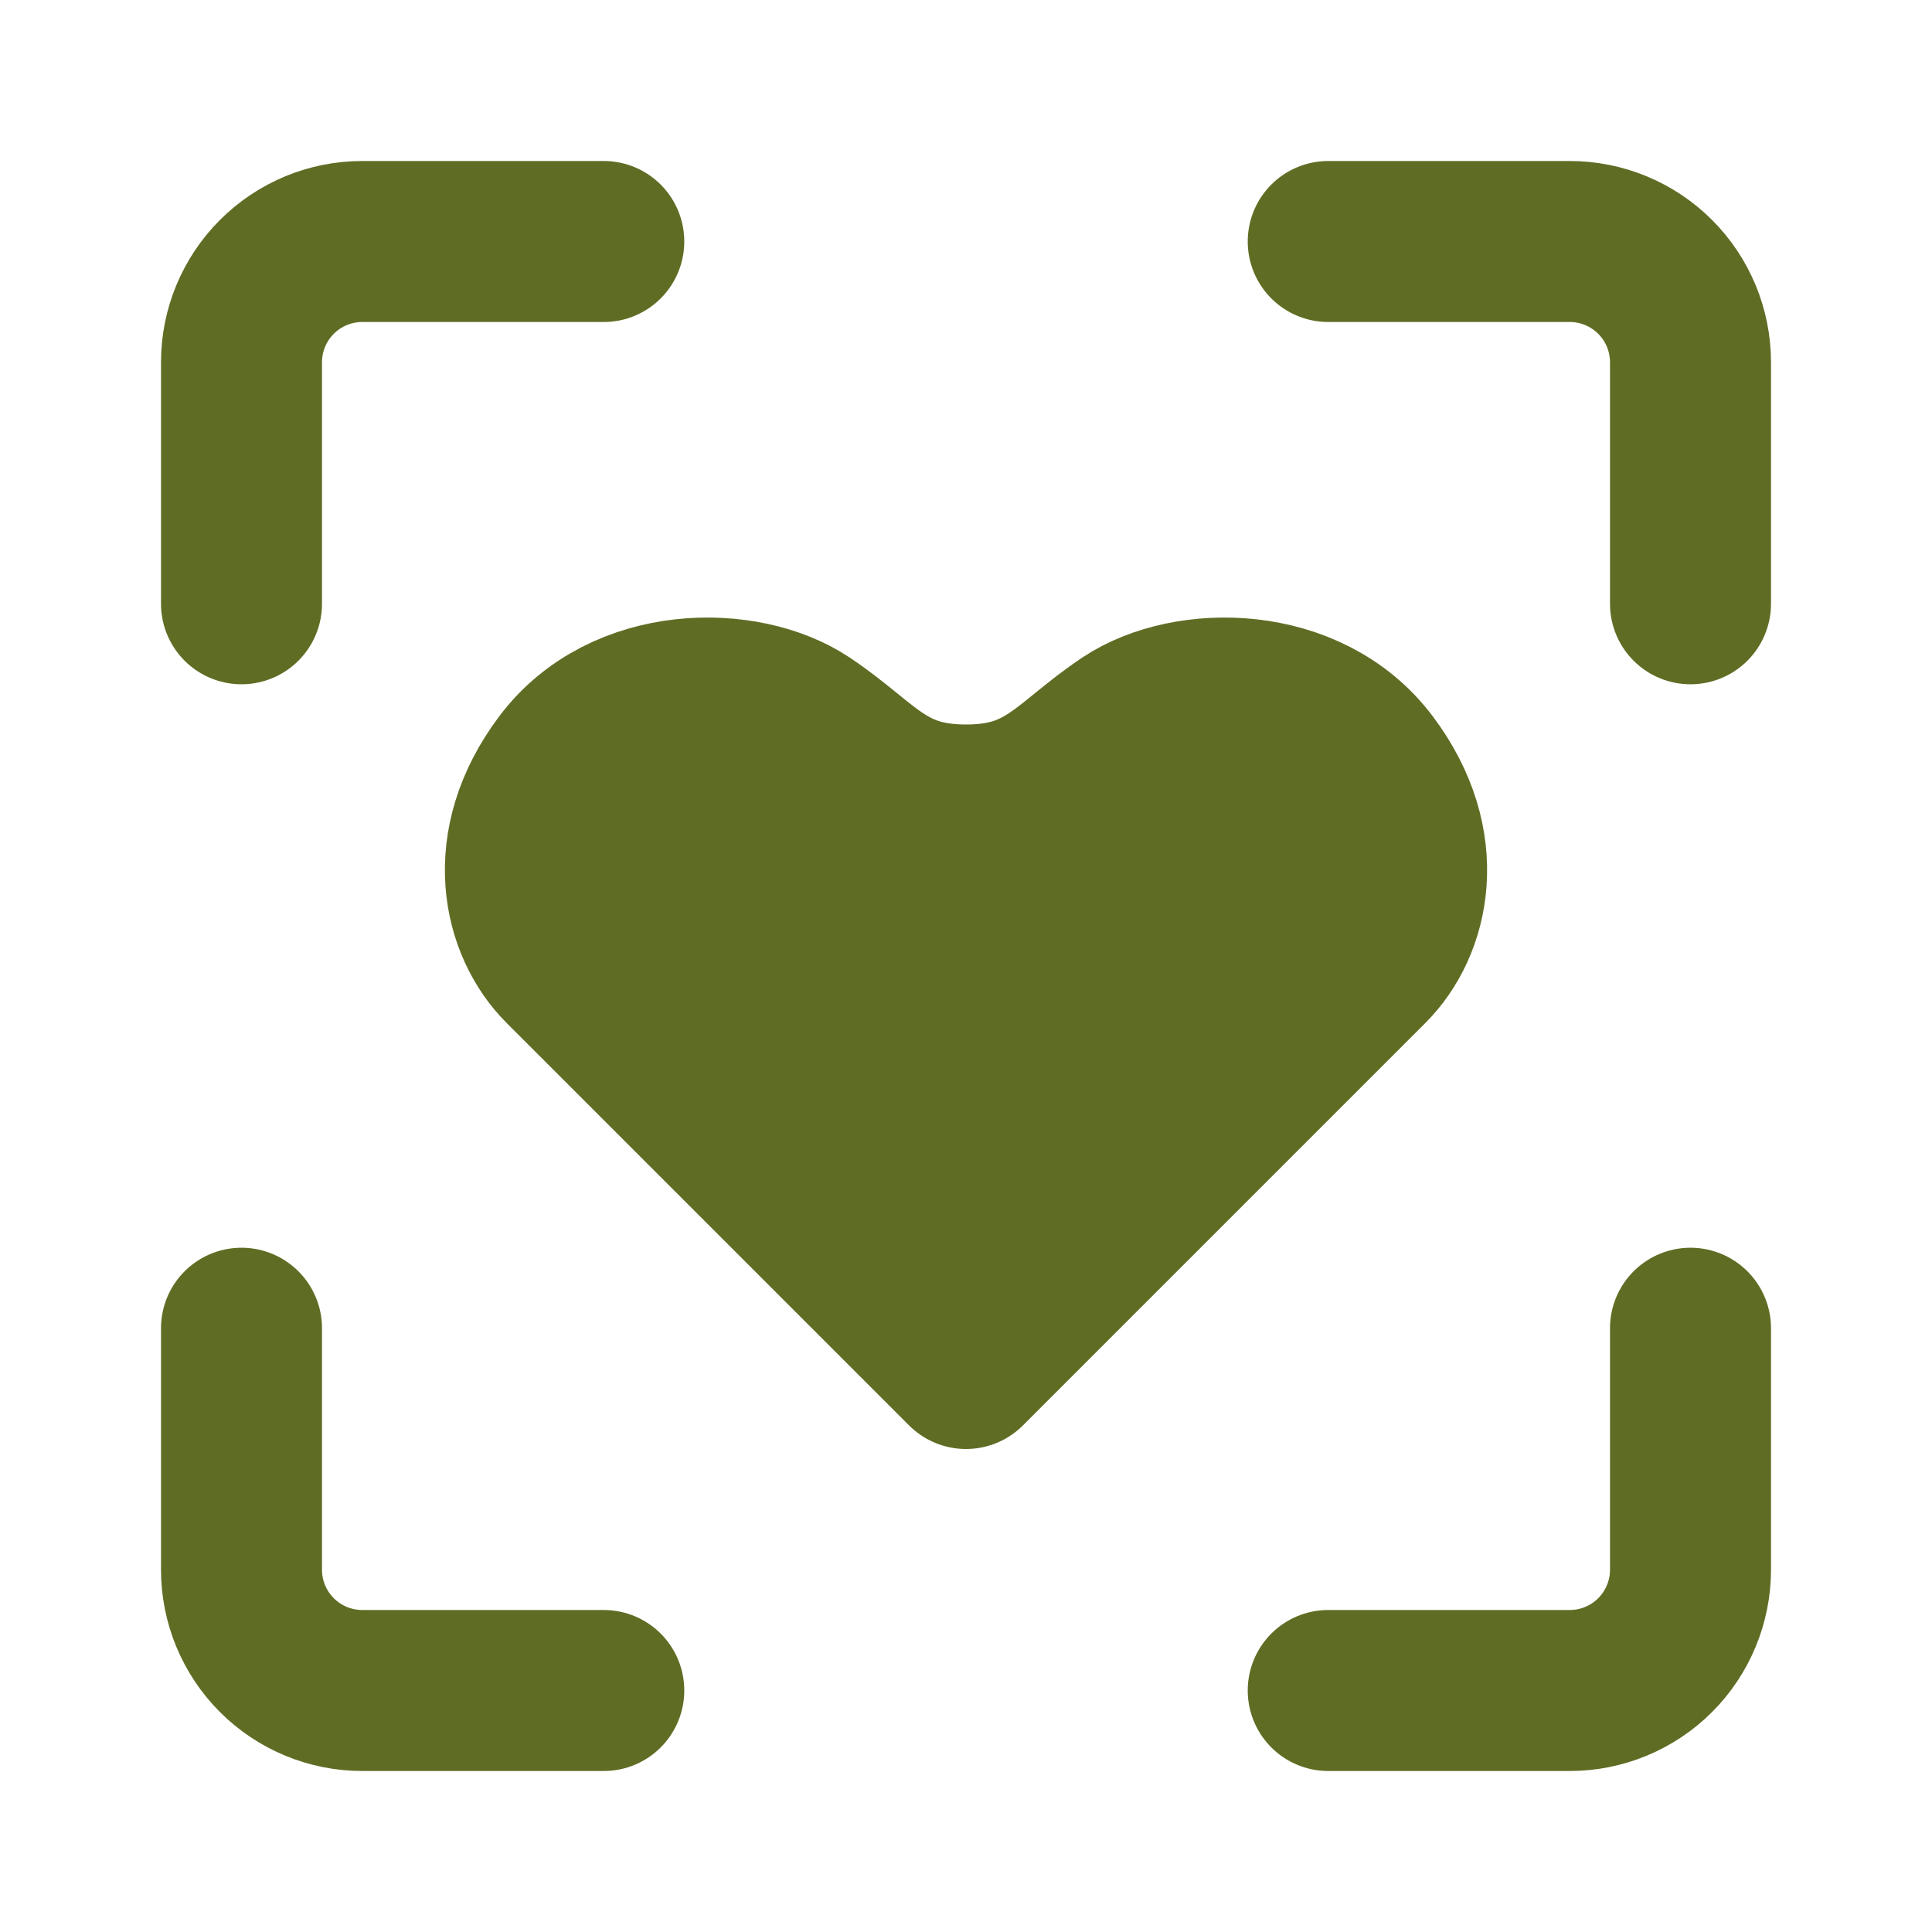 <?xml version="1.0" encoding="utf-8"?>
<svg xmlns="http://www.w3.org/2000/svg" fill="none" height="100%" overflow="visible" preserveAspectRatio="none" style="display: block;" viewBox="0 0 39 39" width="100%">
<g id="Frame">
<g id="Group">
<path d="M4.875 26.812V31.688C4.875 32.334 5.132 32.954 5.589 33.411C6.046 33.868 6.666 34.125 7.312 34.125H12.188M26.812 34.125H31.688C32.334 34.125 32.954 33.868 33.411 33.411C33.868 32.954 34.125 32.334 34.125 31.688V26.812M34.125 12.188V7.312C34.125 6.666 33.868 6.046 33.411 5.589C32.954 5.132 32.334 4.875 31.688 4.875H26.812M4.875 12.188V7.312C4.875 6.666 5.132 6.046 5.589 5.589C6.046 5.132 6.666 4.875 7.312 4.875H12.188" id="Vector" stroke="#5F6D24" stroke-linecap="round" stroke-linejoin="round" stroke-width="3.25"/>
<path d="M27.625 19.5L19.5 27.625L11.375 19.5C10.562 18.688 10.156 17.062 11.375 15.438C12.594 13.812 15.031 13.812 16.25 14.625C17.469 15.438 17.875 16.25 19.5 16.25C21.125 16.25 21.531 15.438 22.75 14.625C23.969 13.812 26.406 13.812 27.625 15.438C28.844 17.062 28.438 18.688 27.625 19.5Z" fill="#5F6D24" id="Vector_2" stroke="#5F6D24" stroke-linecap="round" stroke-linejoin="round" stroke-width="3.25"/>
</g>
</g>
</svg>